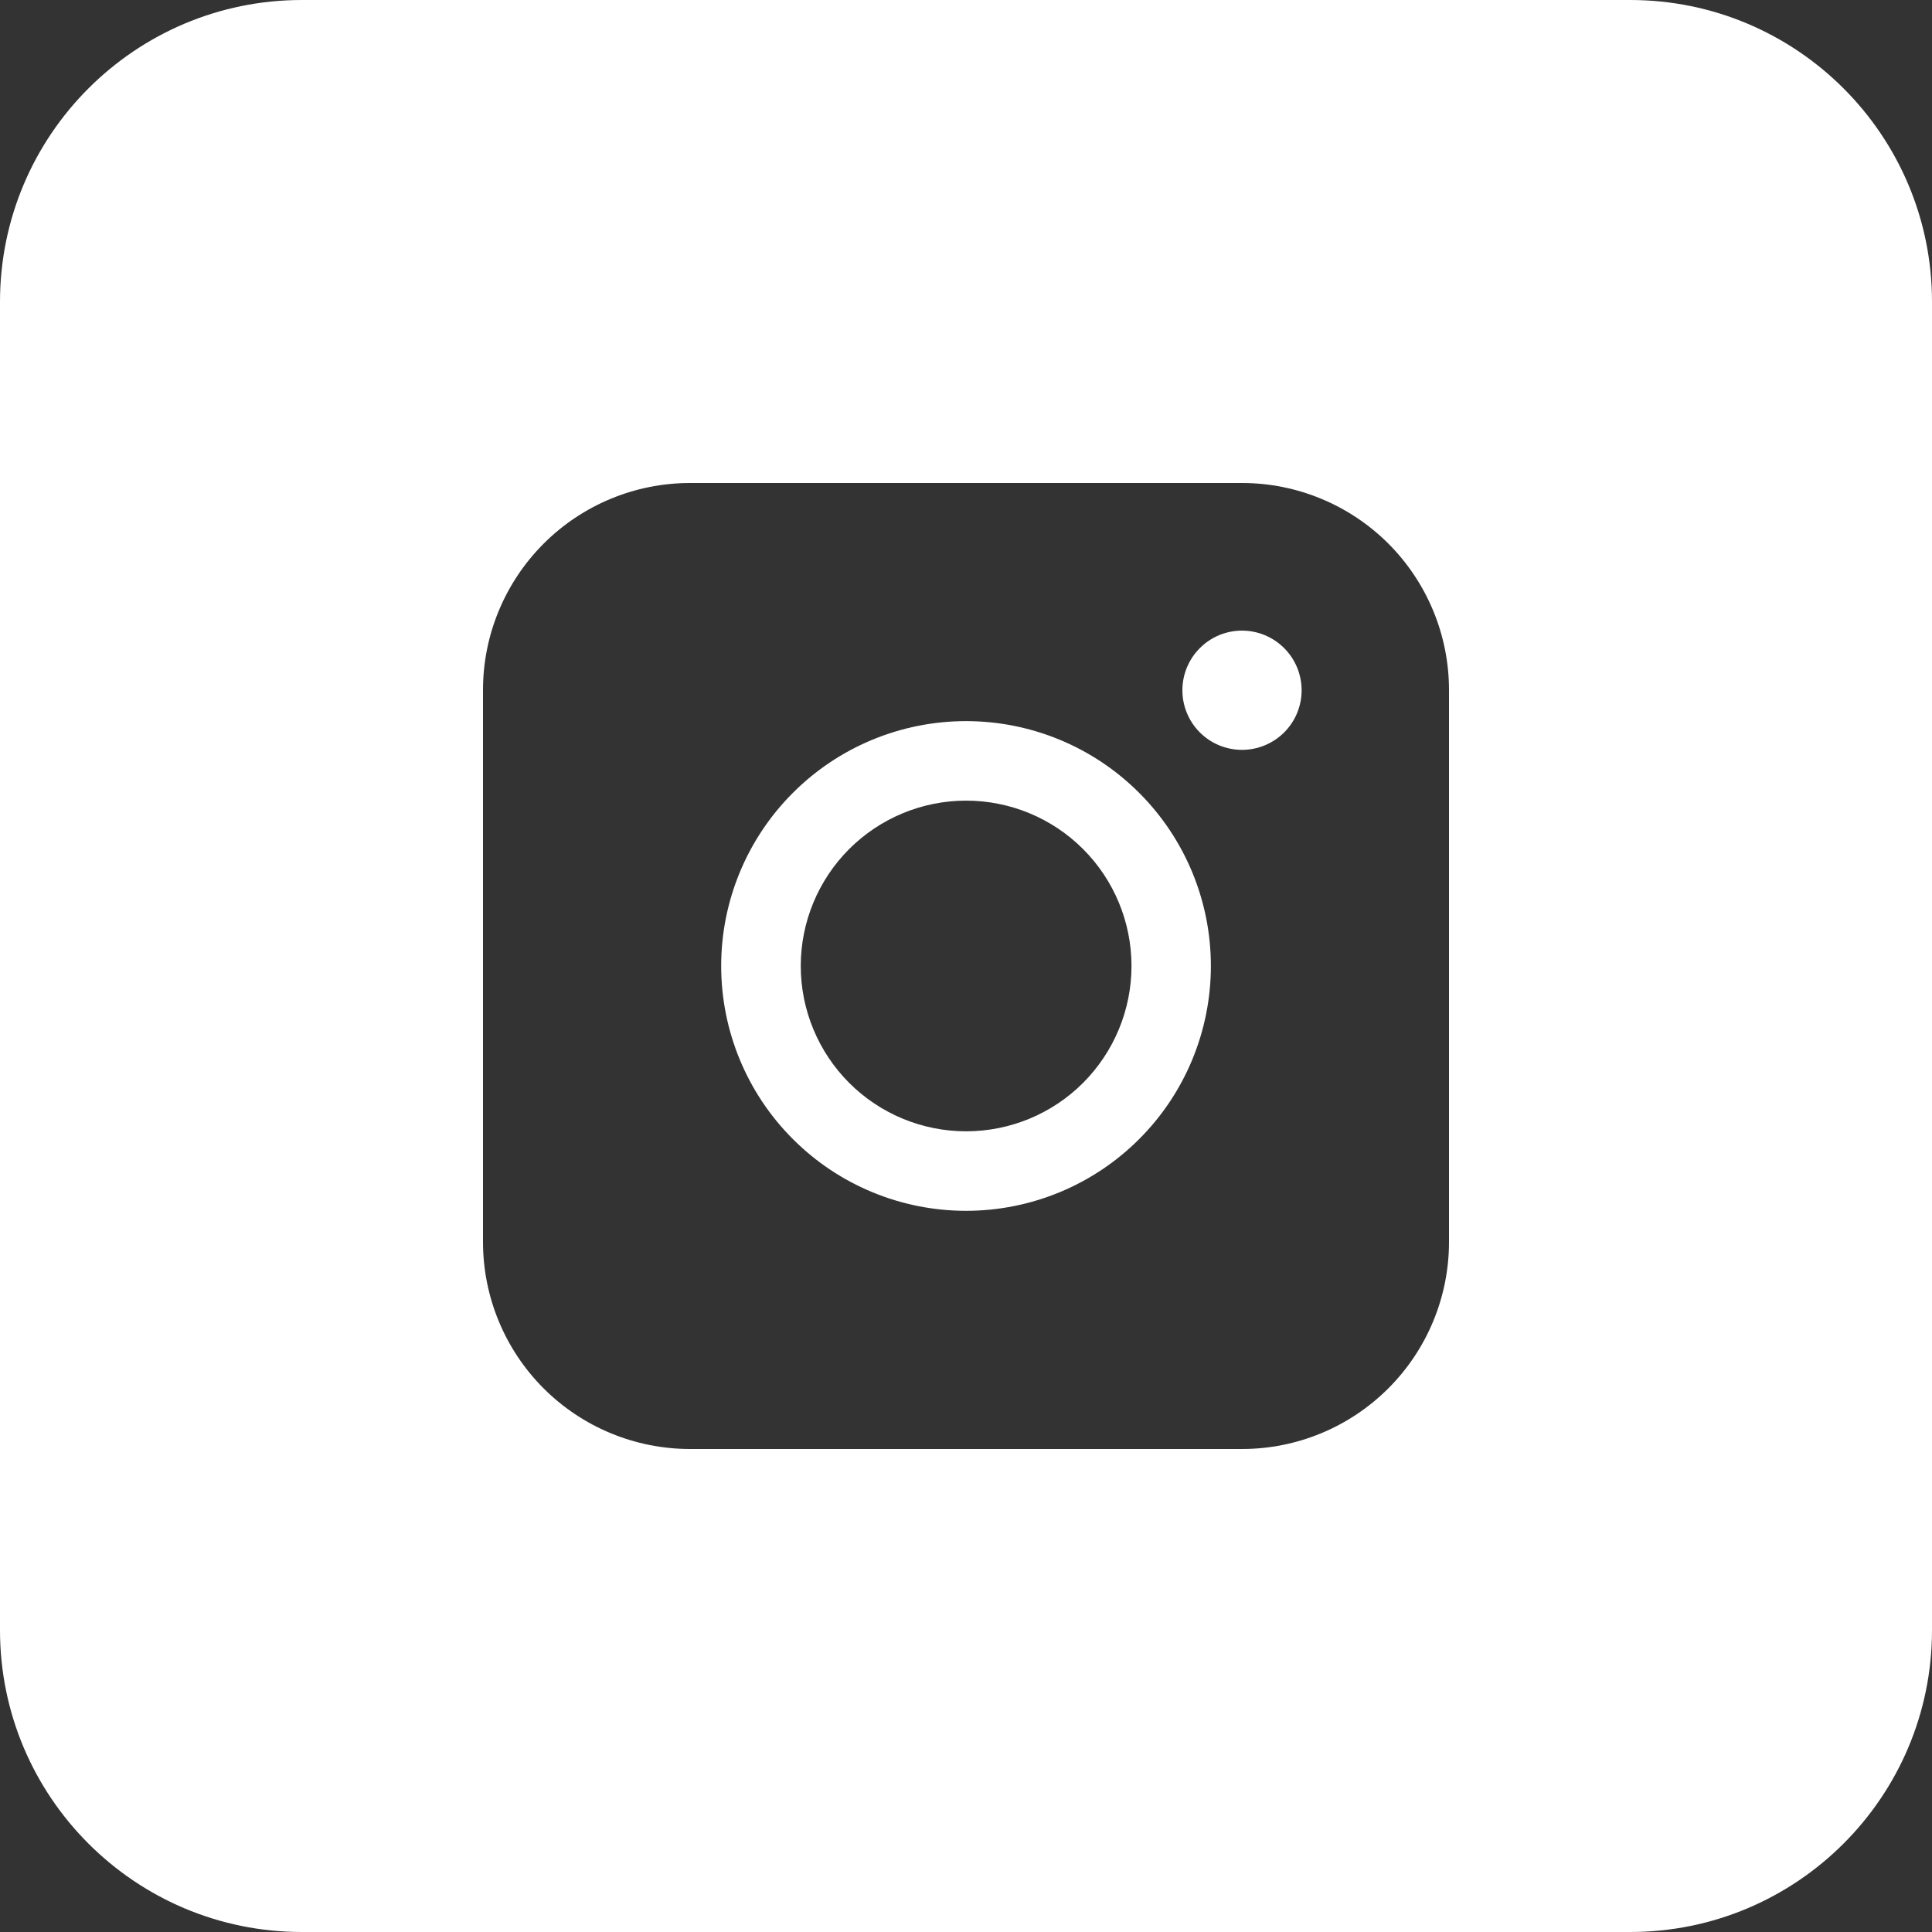<?xml version="1.0" encoding="UTF-8"?> <svg xmlns="http://www.w3.org/2000/svg" width="32" height="32" viewBox="0 0 32 32" fill="none"><rect x="0" y="0" width="32" height="32" fill="#333333" stroke="none"/><path fill-rule="evenodd" clip-rule="evenodd" d="M5 0C2.239 0 0 2.239 0 5V27C0 29.761 2.239 32 5 32H27C29.761 32 32 29.761 32 27V5C32 2.239 29.761 0 27 0H5ZM9.005 9.004C9.648 8.361 10.52 8 11.429 8H20.573C21.481 8 22.353 8.362 22.996 9.004C23.638 9.647 24 10.519 24 11.428V20.571C24 21.48 23.639 22.352 22.996 22.995C22.353 23.638 21.482 24 20.573 24H11.429C10.52 24 9.647 23.639 9.004 22.996C8.361 22.353 8 21.48 8 20.571V11.428C8 10.518 8.362 9.647 9.005 9.004ZM21.27 12.131C21.455 11.946 21.559 11.695 21.559 11.433C21.559 11.171 21.455 10.92 21.27 10.735C21.084 10.549 20.833 10.445 20.571 10.445C20.309 10.445 20.058 10.549 19.873 10.735C19.688 10.92 19.584 11.171 19.584 11.433C19.584 11.695 19.688 11.946 19.873 12.131C20.058 12.316 20.309 12.42 20.571 12.42C20.833 12.42 21.084 12.316 21.27 12.131ZM14.065 14.063C14.579 13.549 15.276 13.261 16.002 13.261C16.728 13.261 17.425 13.549 17.939 14.063C18.452 14.576 18.741 15.273 18.741 15.999C18.741 16.726 18.452 17.422 17.939 17.936C17.425 18.45 16.728 18.738 16.002 18.738C15.276 18.738 14.579 18.45 14.065 17.936C13.552 17.422 13.263 16.726 13.263 15.999C13.263 15.273 13.552 14.576 14.065 14.063ZM13.133 13.132C12.372 13.892 11.945 14.924 11.945 15.999C11.945 17.075 12.372 18.107 13.133 18.867C13.893 19.628 14.925 20.055 16.001 20.055C17.076 20.055 18.108 19.628 18.868 18.867C19.629 18.107 20.056 17.075 20.056 15.999C20.056 14.924 19.629 13.892 18.868 13.132C18.108 12.371 17.076 11.944 16.001 11.944C14.925 11.944 13.893 12.371 13.133 13.132Z" fill="white"></path></svg> 